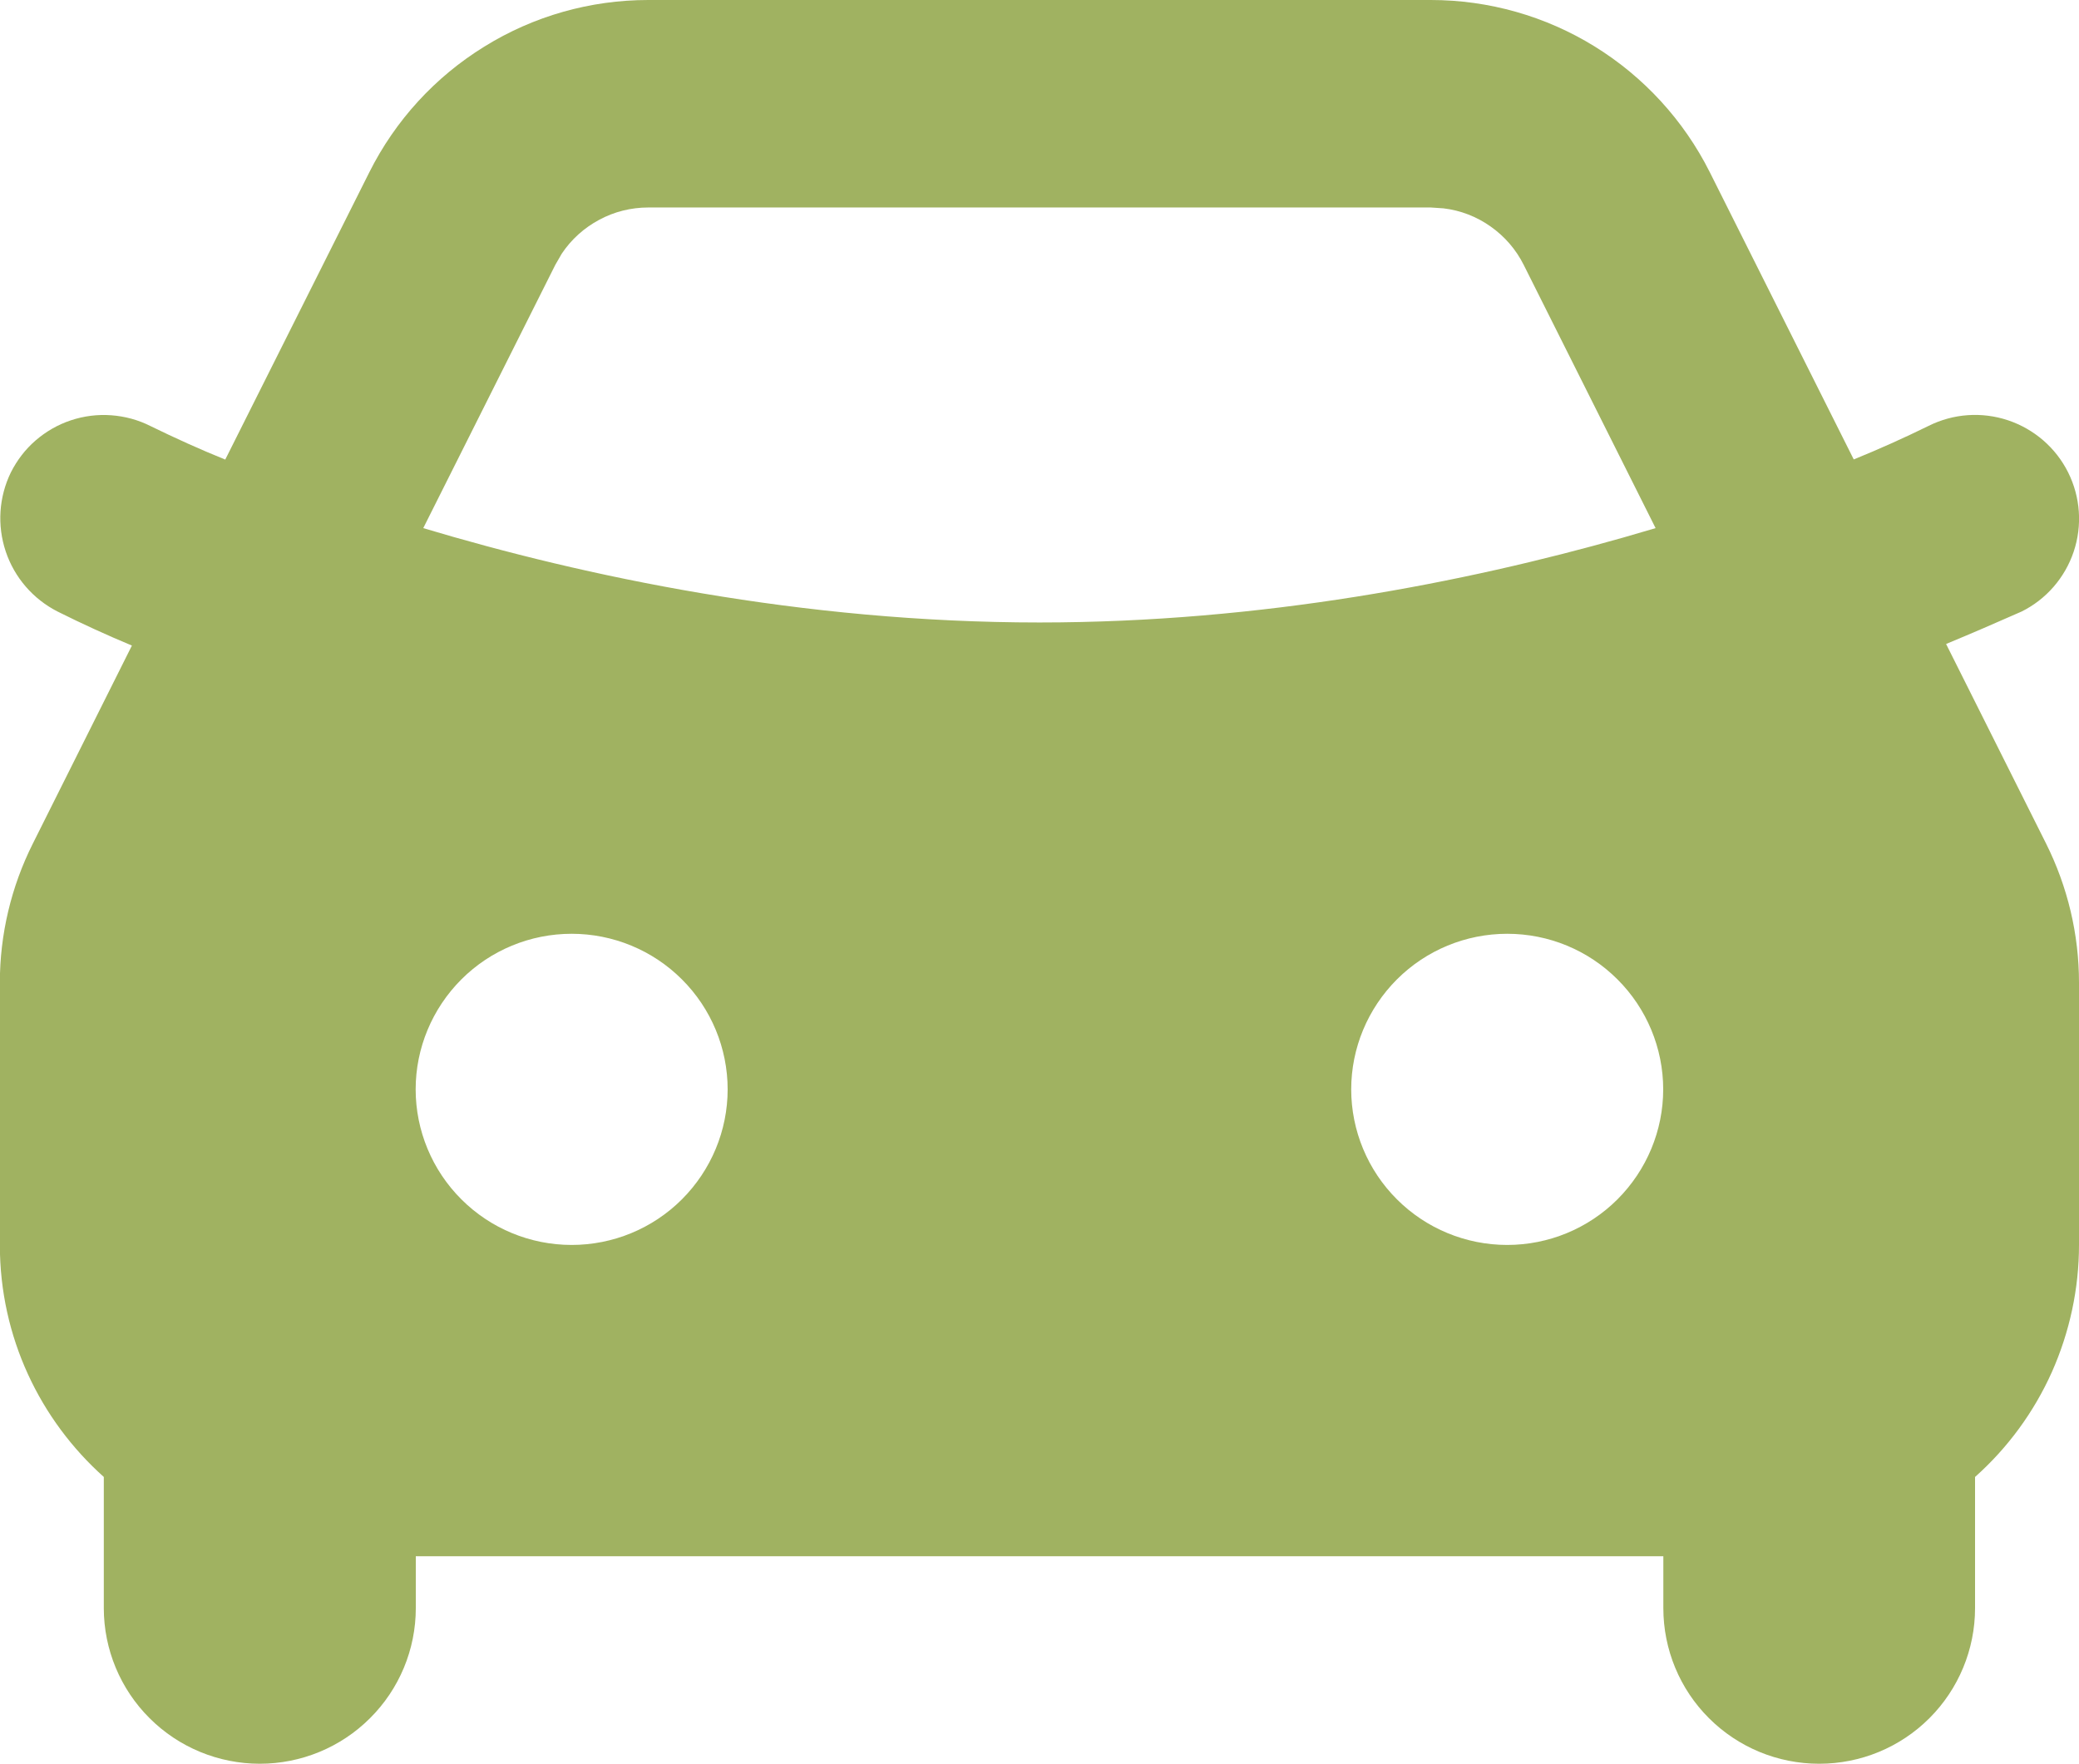 <?xml version="1.0" encoding="UTF-8"?>
<svg id="Calque_2" xmlns="http://www.w3.org/2000/svg" viewBox="0 0 145 123">
  <defs>
    <style>
      .cls-1 {
        fill: #a0b261;
        fill-rule: evenodd;
      }
    </style>
  </defs>
  <g id="Calque_1-2" data-name="Calque_1">
    <path class="cls-1" d="M99.79,0c4.04,0,8,1.12,11.43,3.24,3.43,2.12,6.21,5.15,8.02,8.75l10.05,20.05c1.77-.72,3.51-1.5,5.22-2.34,1.72-.86,3.71-1,5.54-.39,1.82.61,3.33,1.91,4.19,3.63.86,1.72,1,3.71.39,5.53s-1.92,3.33-3.64,4.18c-1.74.77-3.5,1.53-5.26,2.26l6.97,13.91c1.51,3.02,2.3,6.34,2.3,9.72v18.28c0,3.05-.65,6.07-1.89,8.86-1.25,2.79-3.07,5.28-5.36,7.32v9.15c0,2.88-1.15,5.64-3.18,7.67-2.04,2.04-4.8,3.18-7.69,3.18s-5.65-1.14-7.69-3.18c-2.04-2.03-3.18-4.8-3.18-7.67v-3.62H29v3.62c0,2.88-1.15,5.64-3.19,7.67-2.04,2.04-4.81,3.18-7.69,3.18s-5.65-1.14-7.69-3.18c-2.04-2.03-3.19-4.8-3.19-7.67v-9.15c-4.45-3.98-7.25-9.75-7.25-16.18v-18.29c0-3.37.79-6.69,2.3-9.7l6.91-13.81c-1.75-.73-3.48-1.52-5.18-2.37-1.71-.87-3.01-2.37-3.62-4.19-.61-1.82-.48-3.8.36-5.52.43-.85,1.01-1.61,1.73-2.23.72-.62,1.55-1.1,2.46-1.4.9-.3,1.86-.42,2.81-.35.95.07,1.88.32,2.73.75,1.72.84,3.46,1.63,5.22,2.34l10.05-20.04c1.81-3.61,4.58-6.64,8.02-8.76C37.21,1.12,41.17,0,45.21,0h54.58ZM39.87,65.12c-2.88,0-5.65,1.14-7.69,3.18-2.04,2.04-3.19,4.8-3.19,7.67s1.15,5.64,3.19,7.67c2.04,2.04,4.81,3.18,7.69,3.18s5.65-1.14,7.69-3.18c2.04-2.04,3.19-4.8,3.19-7.67s-1.15-5.64-3.19-7.67c-2.04-2.04-4.81-3.18-7.69-3.18ZM105.12,65.12c-2.88,0-5.65,1.14-7.69,3.18-2.04,2.04-3.19,4.8-3.19,7.67s1.15,5.64,3.19,7.67c2.04,2.04,4.81,3.18,7.69,3.18s5.65-1.14,7.69-3.18c2.04-2.04,3.19-4.8,3.19-7.67s-1.15-5.64-3.19-7.67c-2.04-2.04-4.8-3.18-7.69-3.18ZM99.79,14.47h-54.58c-1.19,0-2.37.29-3.42.86-1.05.56-1.95,1.37-2.61,2.36l-.45.78-9.21,18.36c11.22,3.36,26.35,6.58,42.98,6.58,15.53,0,29.73-2.81,40.67-5.91l2.3-.67-9.2-18.36c-.53-1.06-1.32-1.98-2.3-2.67-.97-.69-2.1-1.13-3.29-1.27l-.89-.06h0Z"/>
  </g>
</svg>